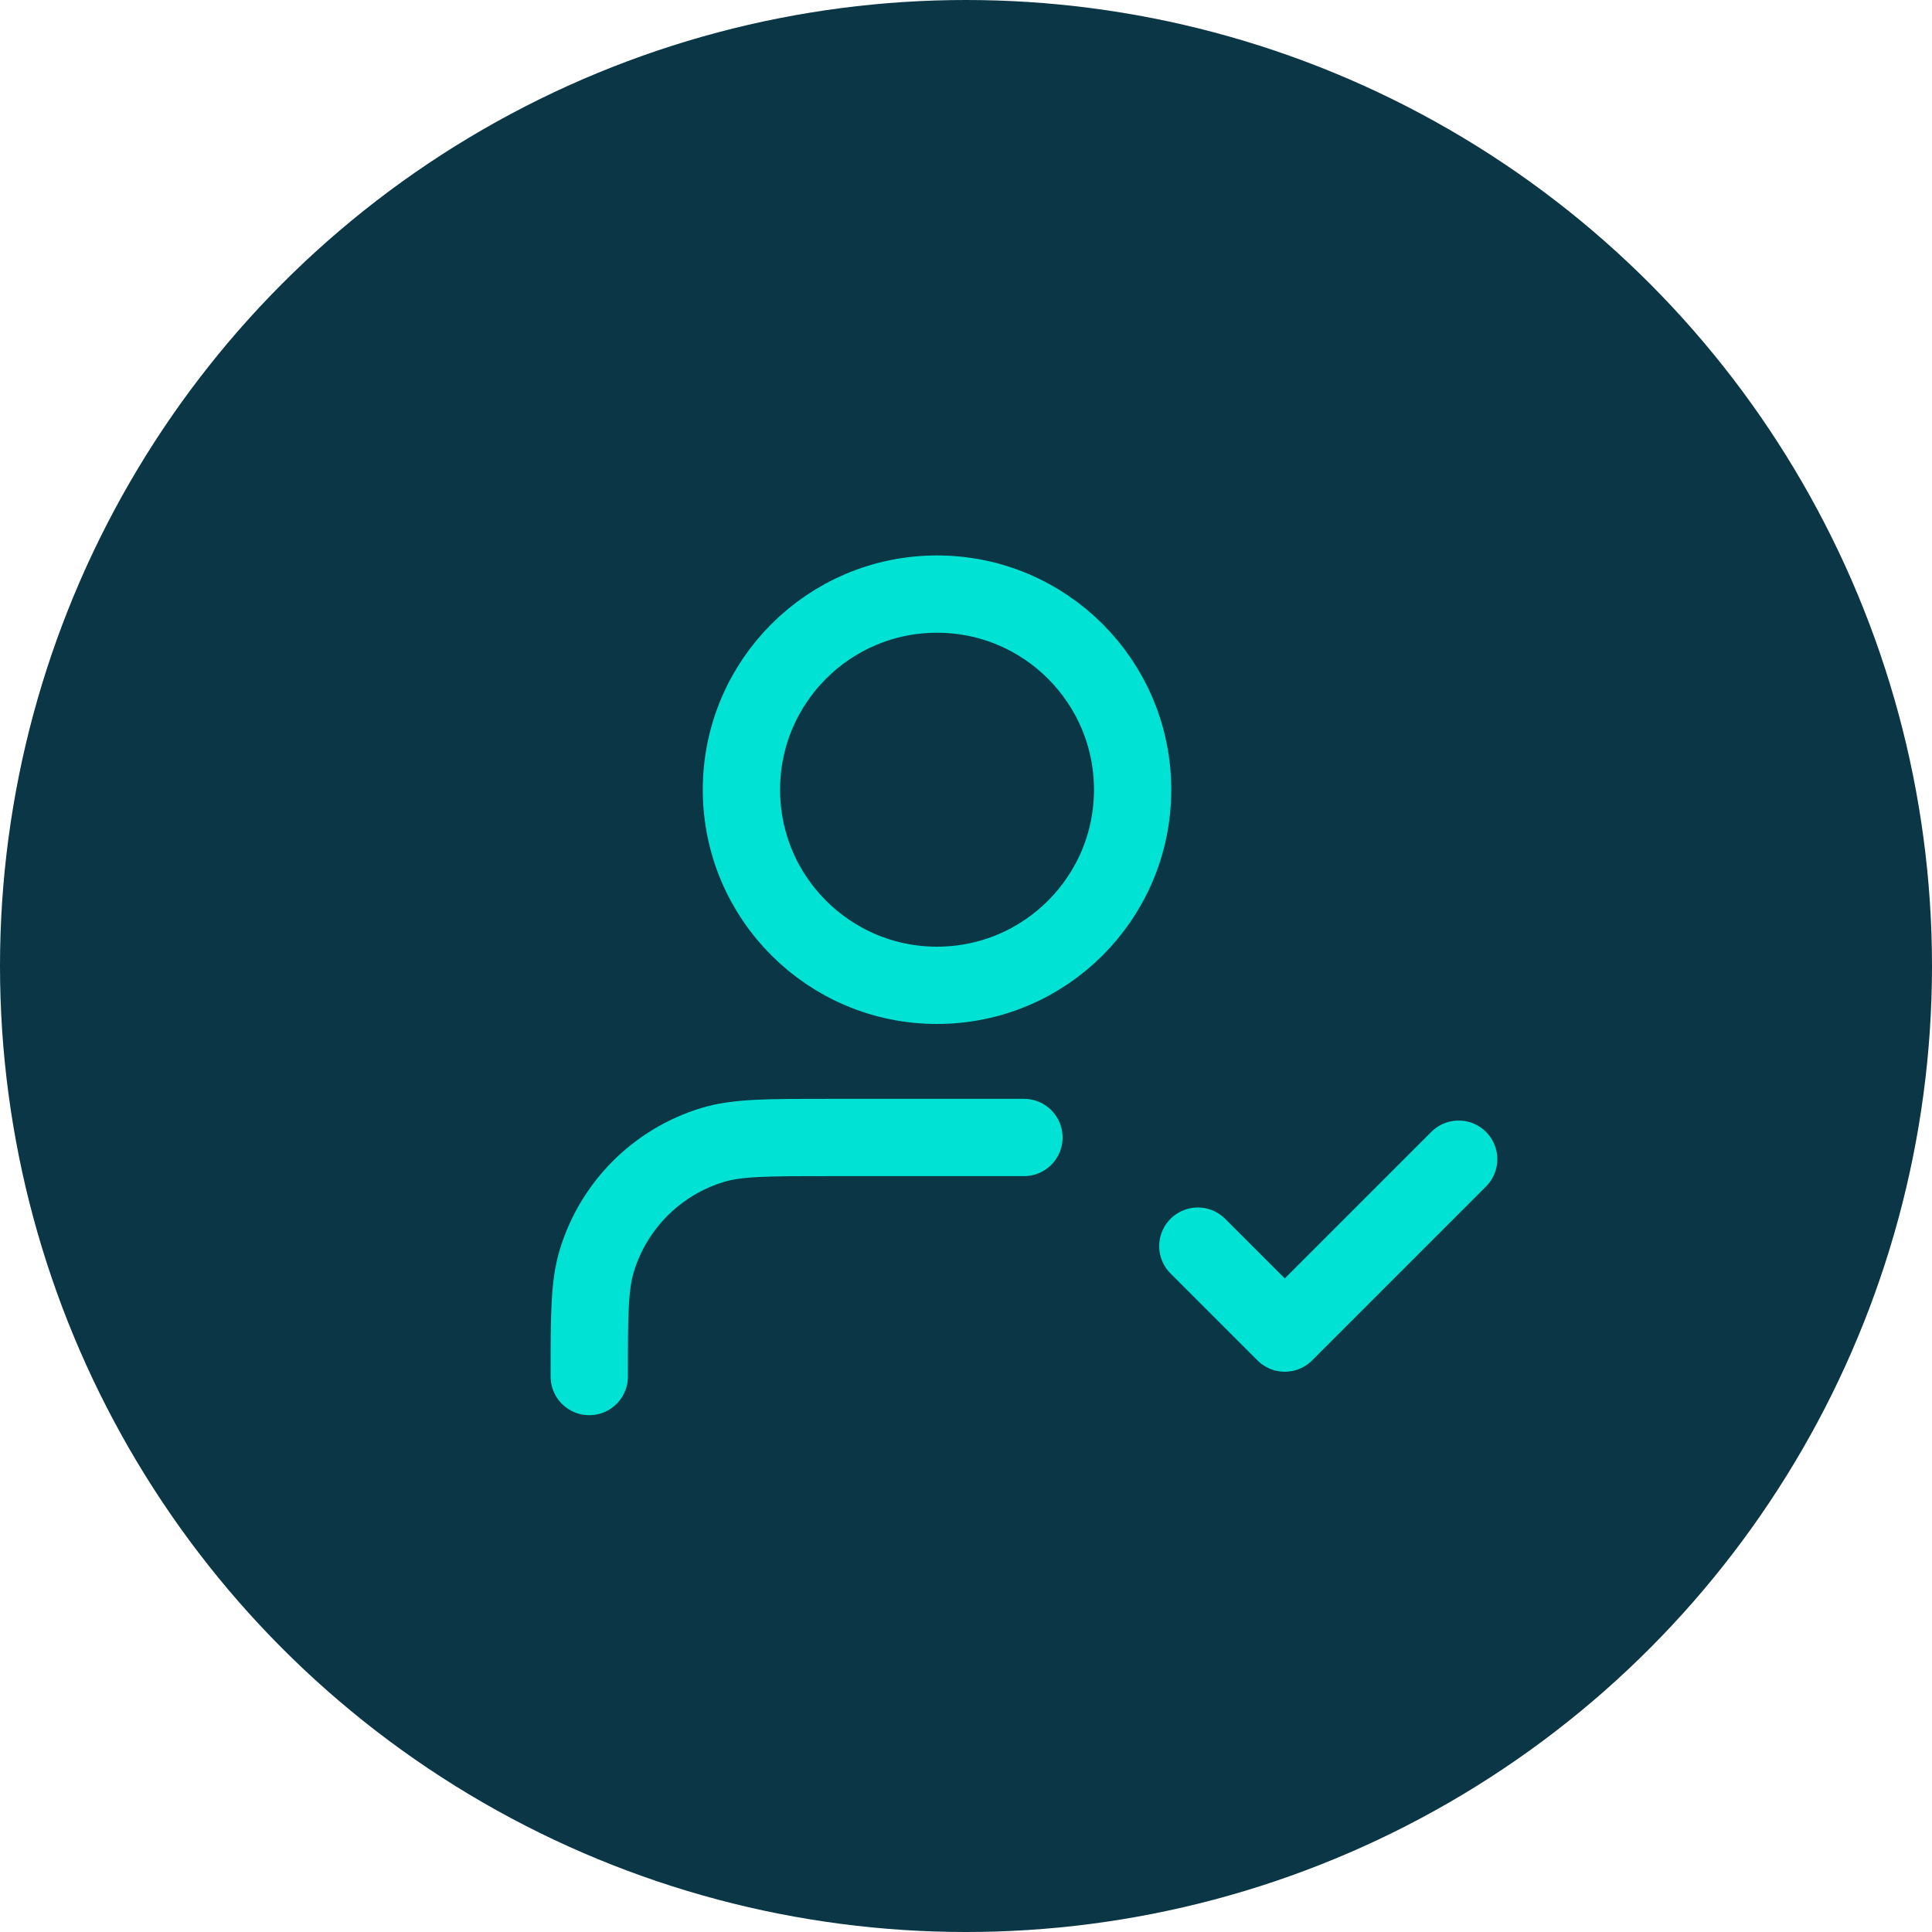 <svg width="50" height="50" viewBox="0 0 50 50" fill="none" xmlns="http://www.w3.org/2000/svg">
<circle cx="25" cy="25" r="25" fill="#0B3646"/>
<path d="M26.5 29.438H21.438C19.867 29.438 19.082 29.438 18.444 29.631C17.006 30.067 15.88 31.193 15.444 32.631C15.25 33.27 15.25 34.055 15.25 35.625M31 32.25L33.25 34.5L37.75 30M29.312 20.438C29.312 23.233 27.046 25.5 24.25 25.5C21.454 25.5 19.188 23.233 19.188 20.438C19.188 17.642 21.454 15.375 24.25 15.375C27.046 15.375 29.312 17.642 29.312 20.438Z" stroke="#00E3D4" stroke-width="2" stroke-linecap="round" stroke-linejoin="round"/>
</svg>
